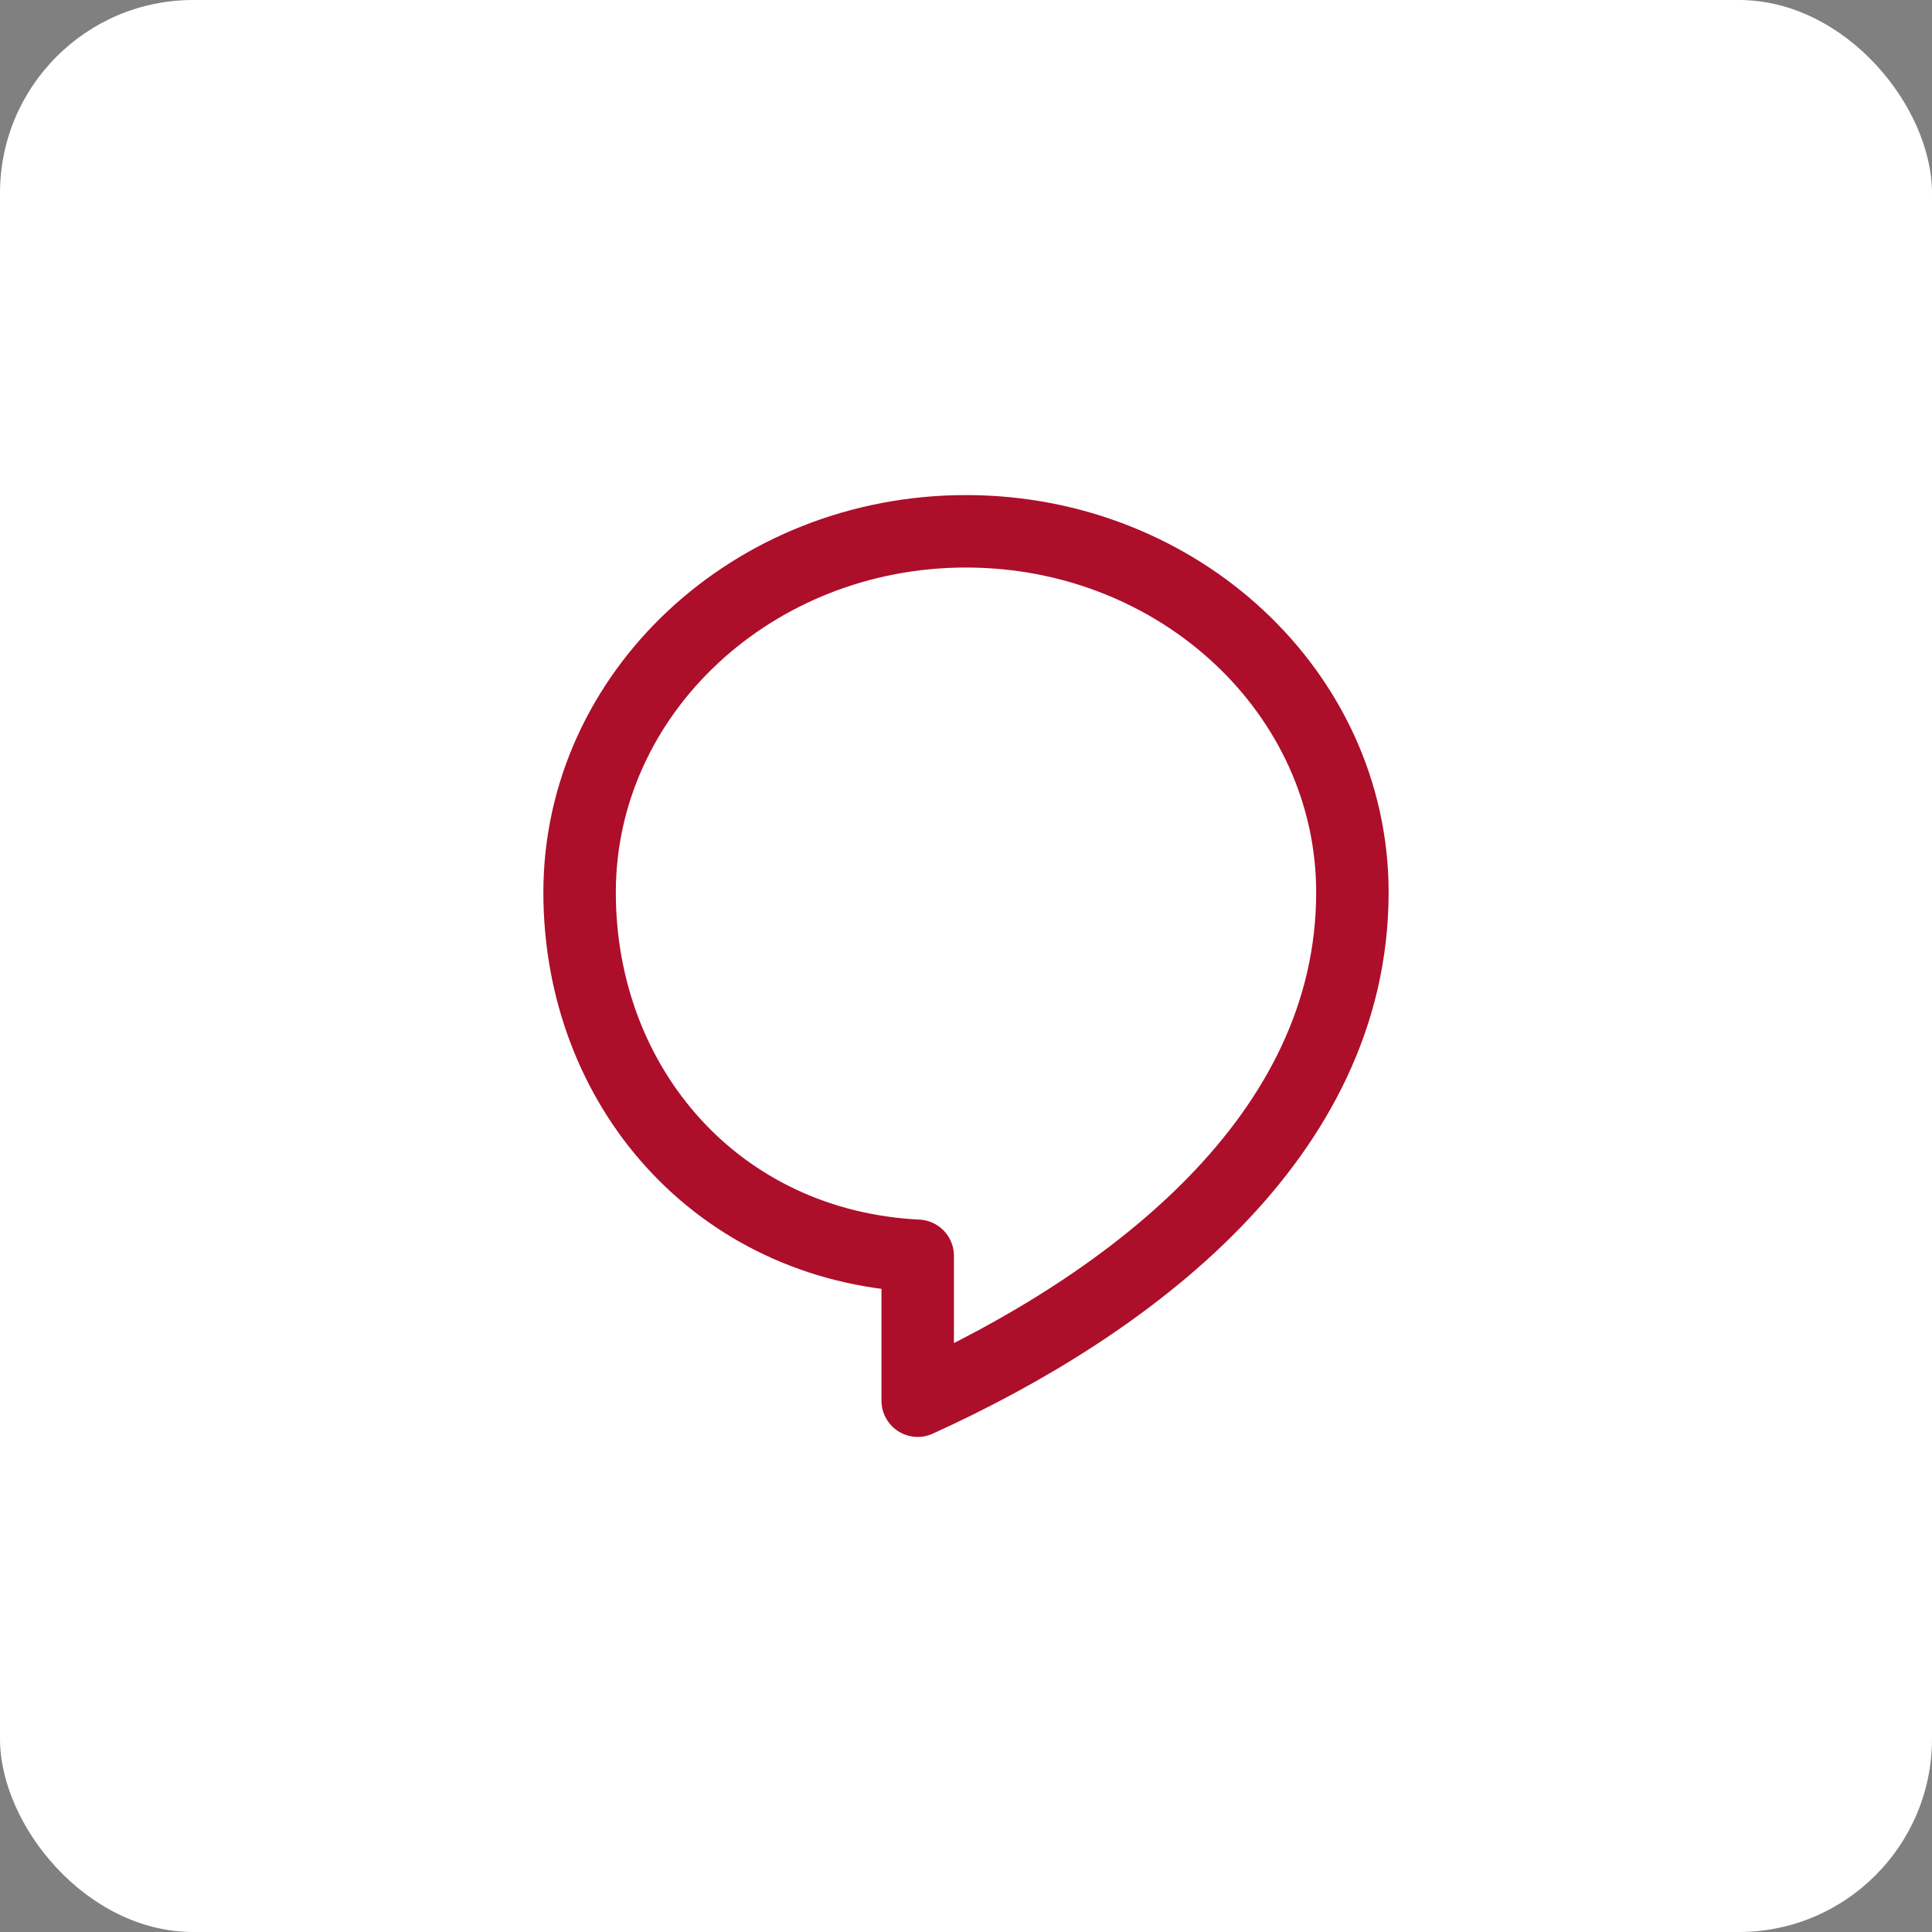 <svg width="40" height="40" viewBox="0 0 40 40" fill="none" xmlns="http://www.w3.org/2000/svg">
<rect x="0" y="0" width="40" height="40" fill="#808080" stroke="none"/>
<rect width="40" height="40" rx="4" fill="white"/>
<path fill-rule="evenodd" clip-rule="evenodd" d="M12 18.476C12 14.353 15.587 11 20 11C24.413 11 28 14.353 28 18.476C28 23.551 23.374 27.014 19 29V26C14.847 25.794 12 22.496 12 18.476Z" stroke="#AD0E2A" stroke-width="1.5" stroke-linecap="round" stroke-linejoin="round"/>
</svg>
